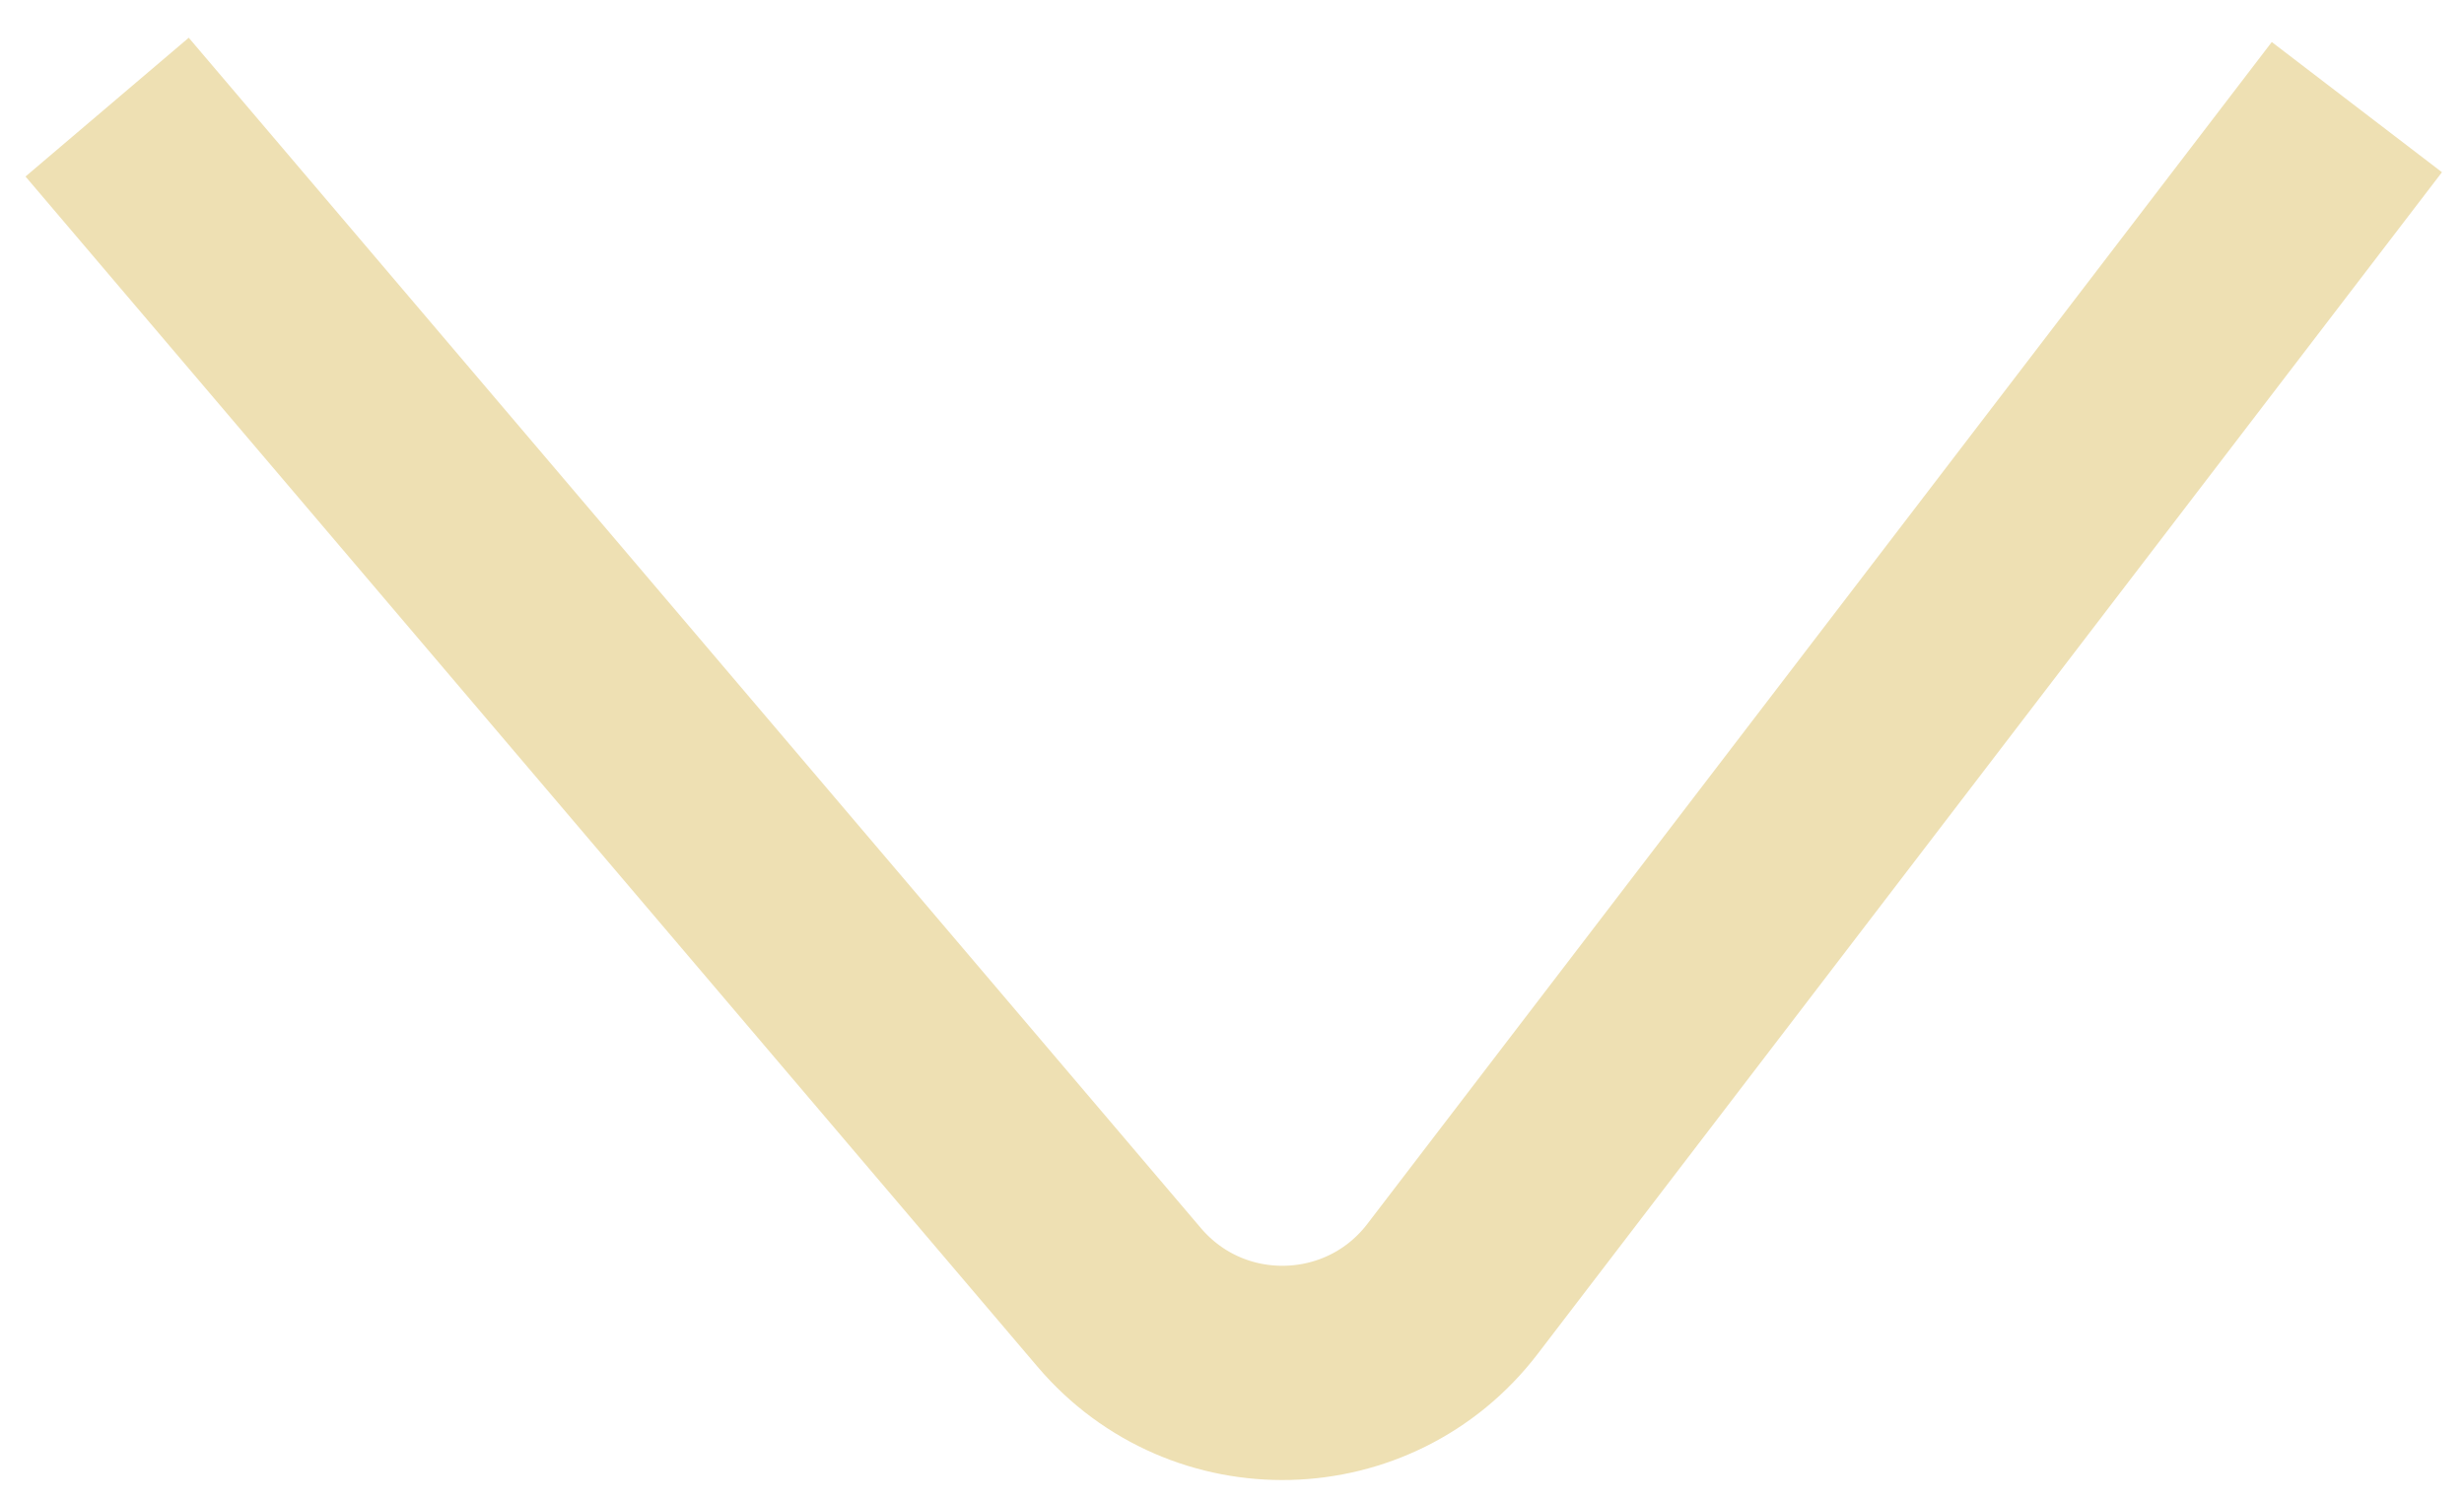 <svg width="23" height="14" viewBox="0 0 23 14" fill="none" xmlns="http://www.w3.org/2000/svg">
<path d="M1 1L10.447 12.111C11.273 13.083 12.784 13.044 13.559 12.031L22 1" stroke="#EEE0B3" stroke-width="2"/>
</svg>
